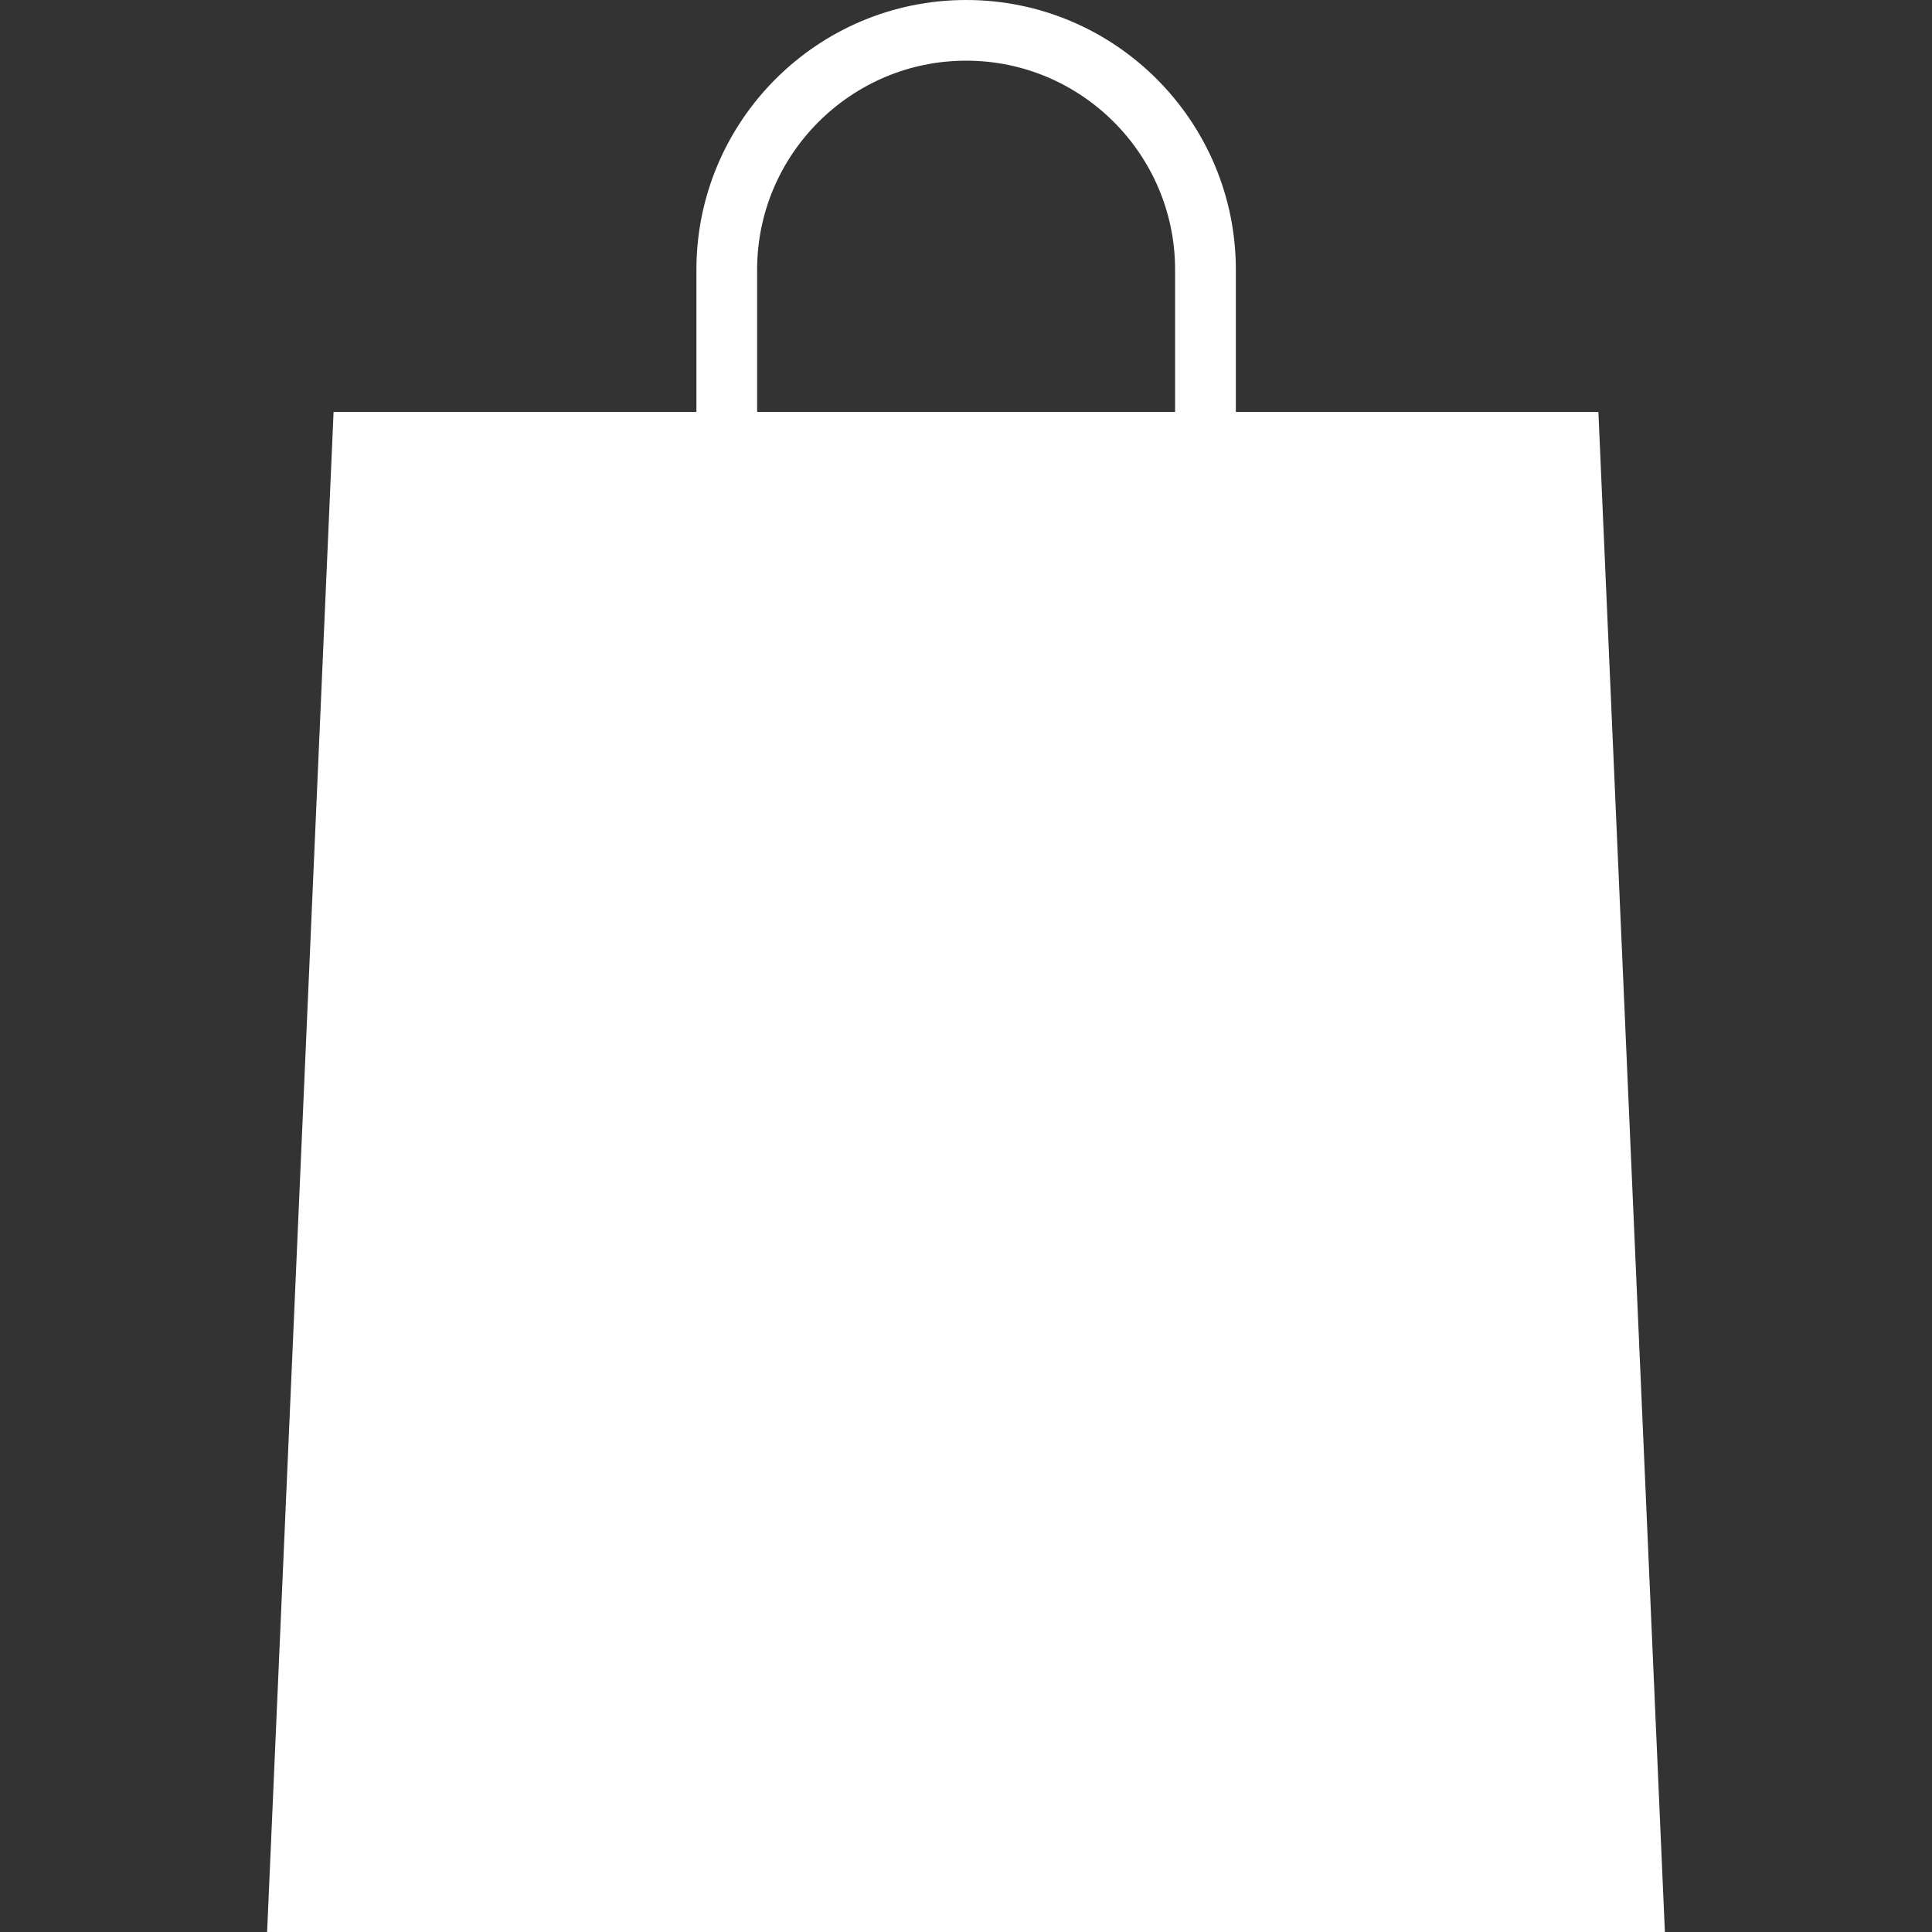 <?xml version="1.0" encoding="iso-8859-1"?>
<!-- Generator: Adobe Illustrator 18.1.1, SVG Export Plug-In . SVG Version: 6.00 Build 0)  -->
<svg version="1.1" id="Capa_1" xmlns="http://www.w3.org/2000/svg" xmlns:xlink="http://www.w3.org/1999/xlink" x="0px" y="0px"
	 viewBox="0 0 517.945 517.945" style="enable-background:new 0 0 517.945 517.945;" xml:space="preserve" width="518" height="518">
<rect x="0" y="0" width="517.945" height="517.945" fill="#333333" stroke="none"/>
<g>
	<g>
		<g>
			<path style="fill:#ffffff;" d="M428.51,110.435h-97.193V72.312C331.317,32.441,298.892,0,259.013,0
				c-39.871,0-72.312,32.441-72.312,72.312v38.123H89.427l-17.818,407.51h374.727L428.51,110.435z M202.975,72.304
				c0-30.889,25.158-56.038,56.047-56.038c30.88,0,56.006,25.158,56.006,56.038v38.123H202.975V72.304z"/>
		</g>
	</g>
</g>
</svg>
